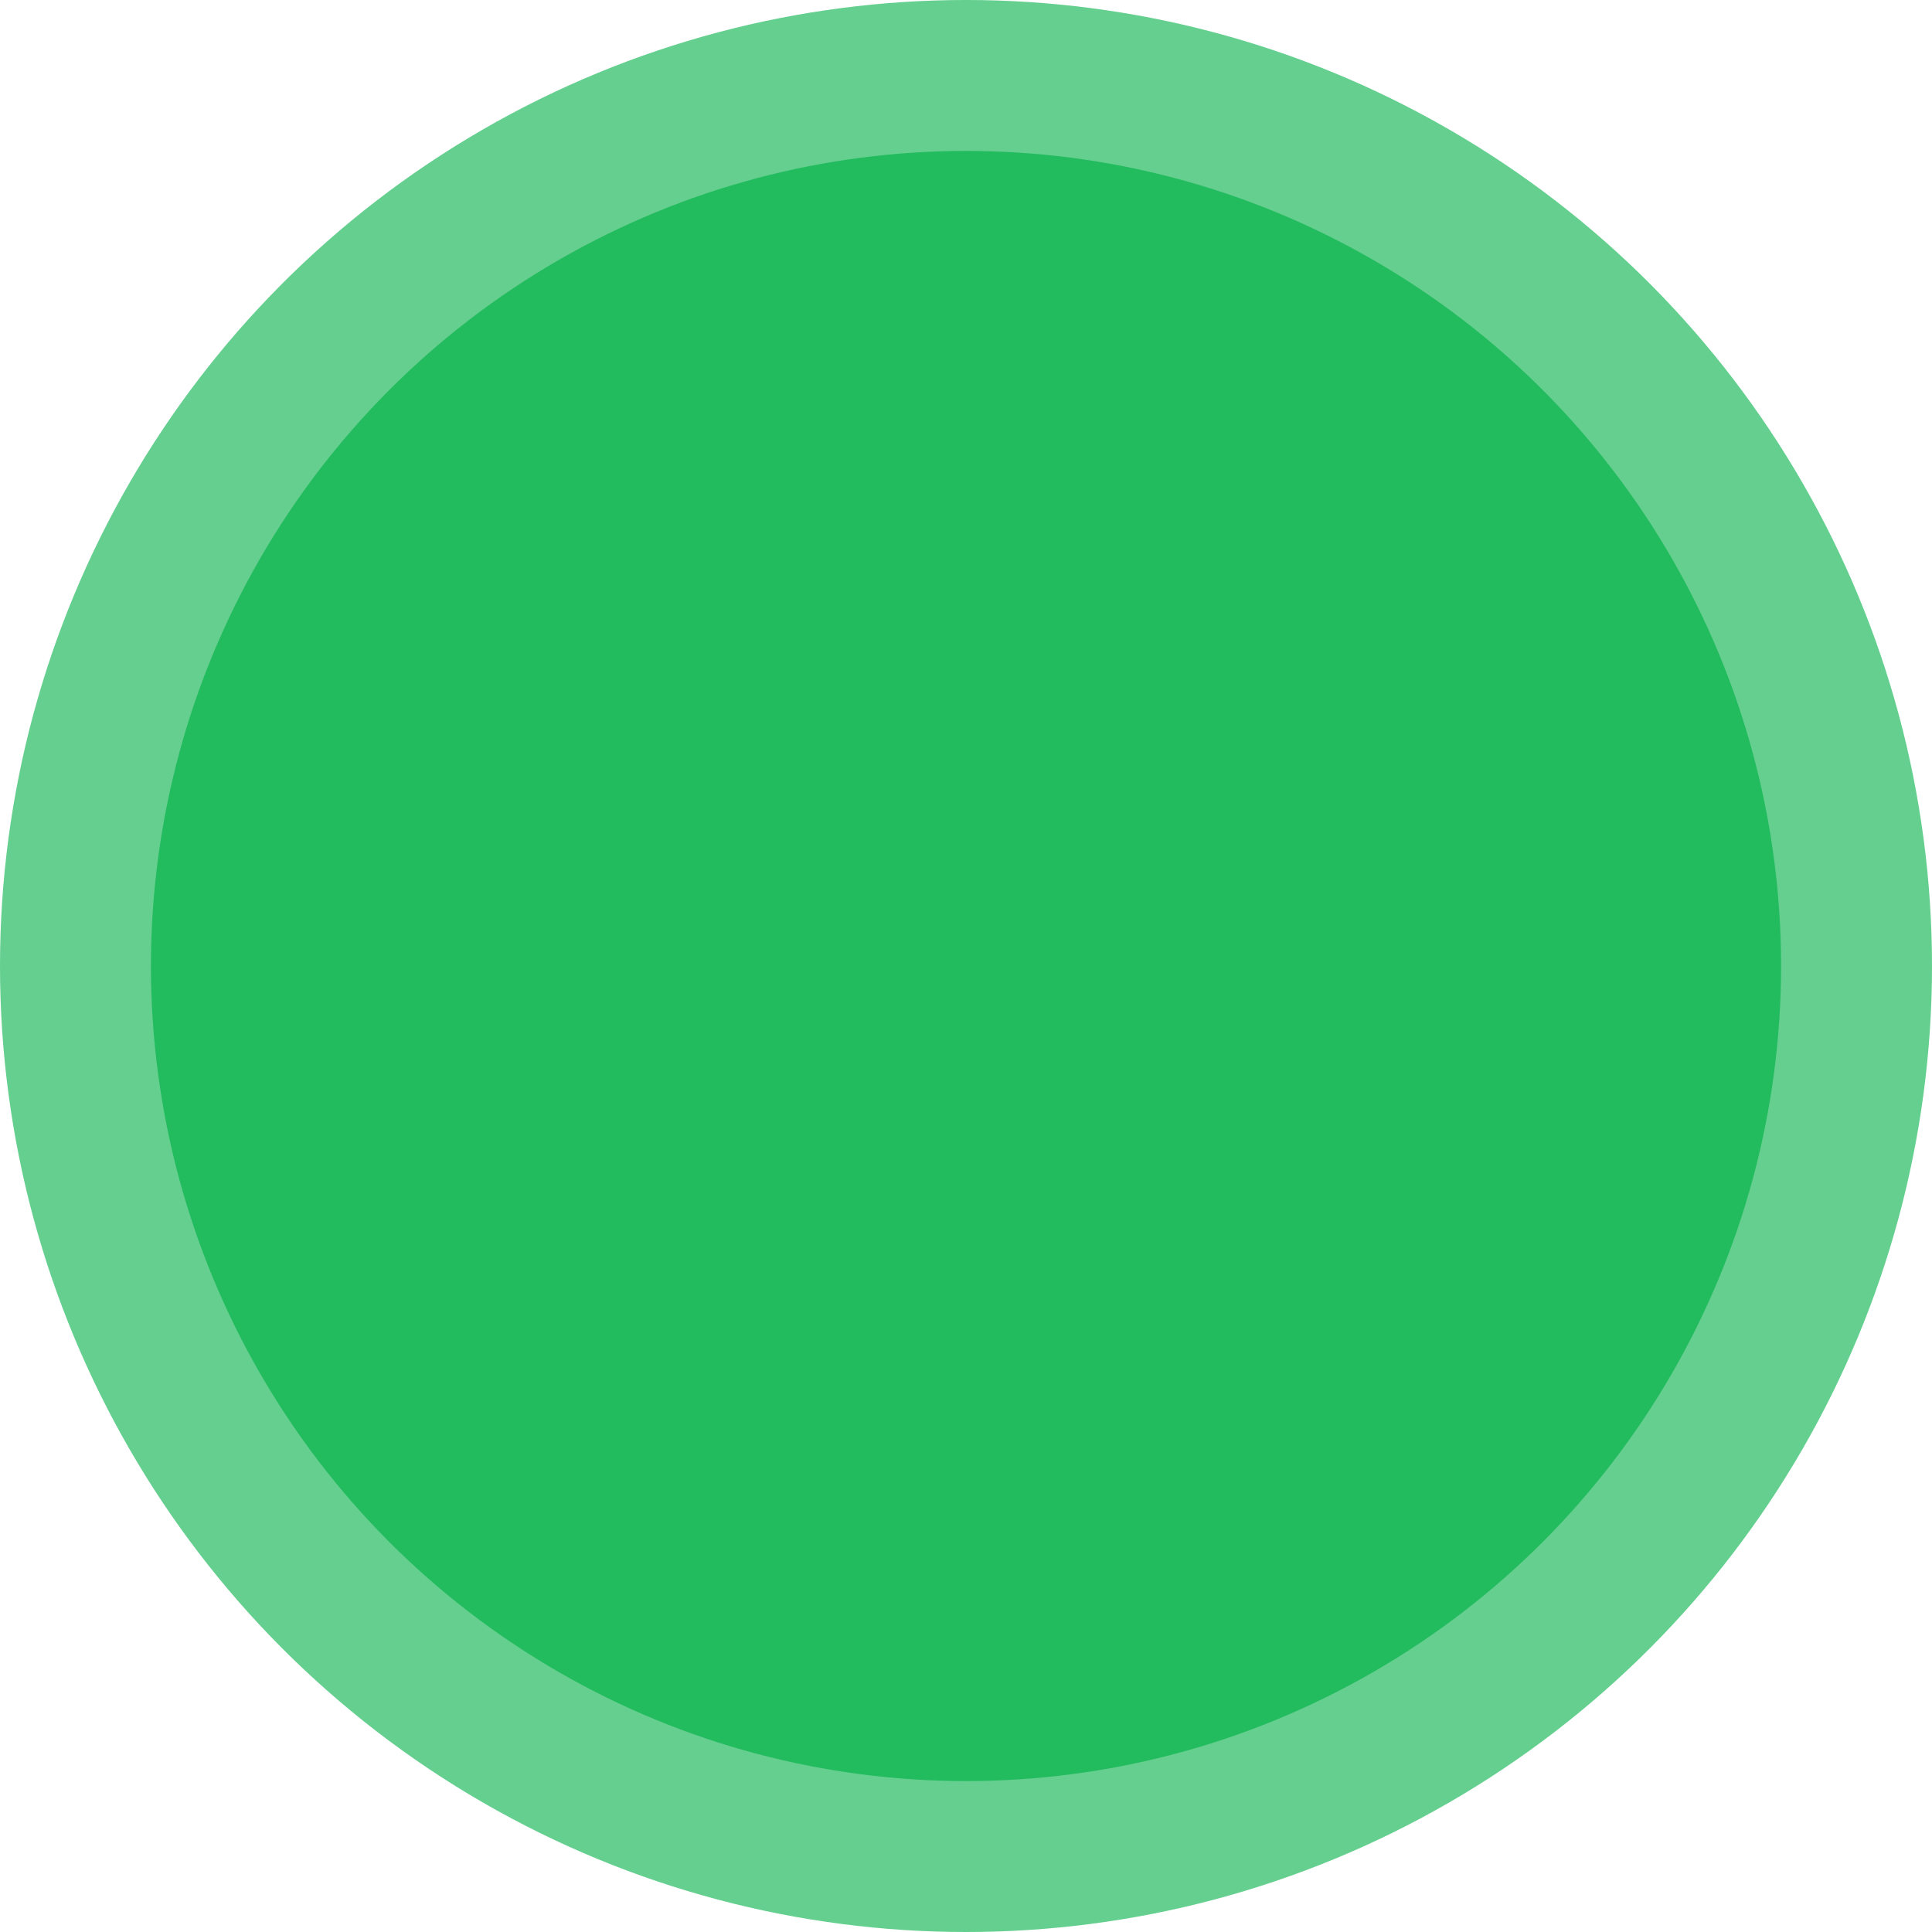 <?xml version="1.0" encoding="UTF-8"?>
<svg id="Layer_2" data-name="Layer 2" xmlns="http://www.w3.org/2000/svg" viewBox="0 0 64 64">
  <defs>
    <style>
      .cls-1 {
        opacity: .7;
      }

      .cls-2 {
        fill: #22bb5e;
        stroke-width: 0px;
      }
    </style>
  </defs>
  <g id="green">
    <g class="cls-1">
      <circle class="cls-2" cx="32" cy="32" r="32"/>
    </g>
    <circle class="cls-2" cx="32" cy="32" r="27"/>
  </g>
</svg>